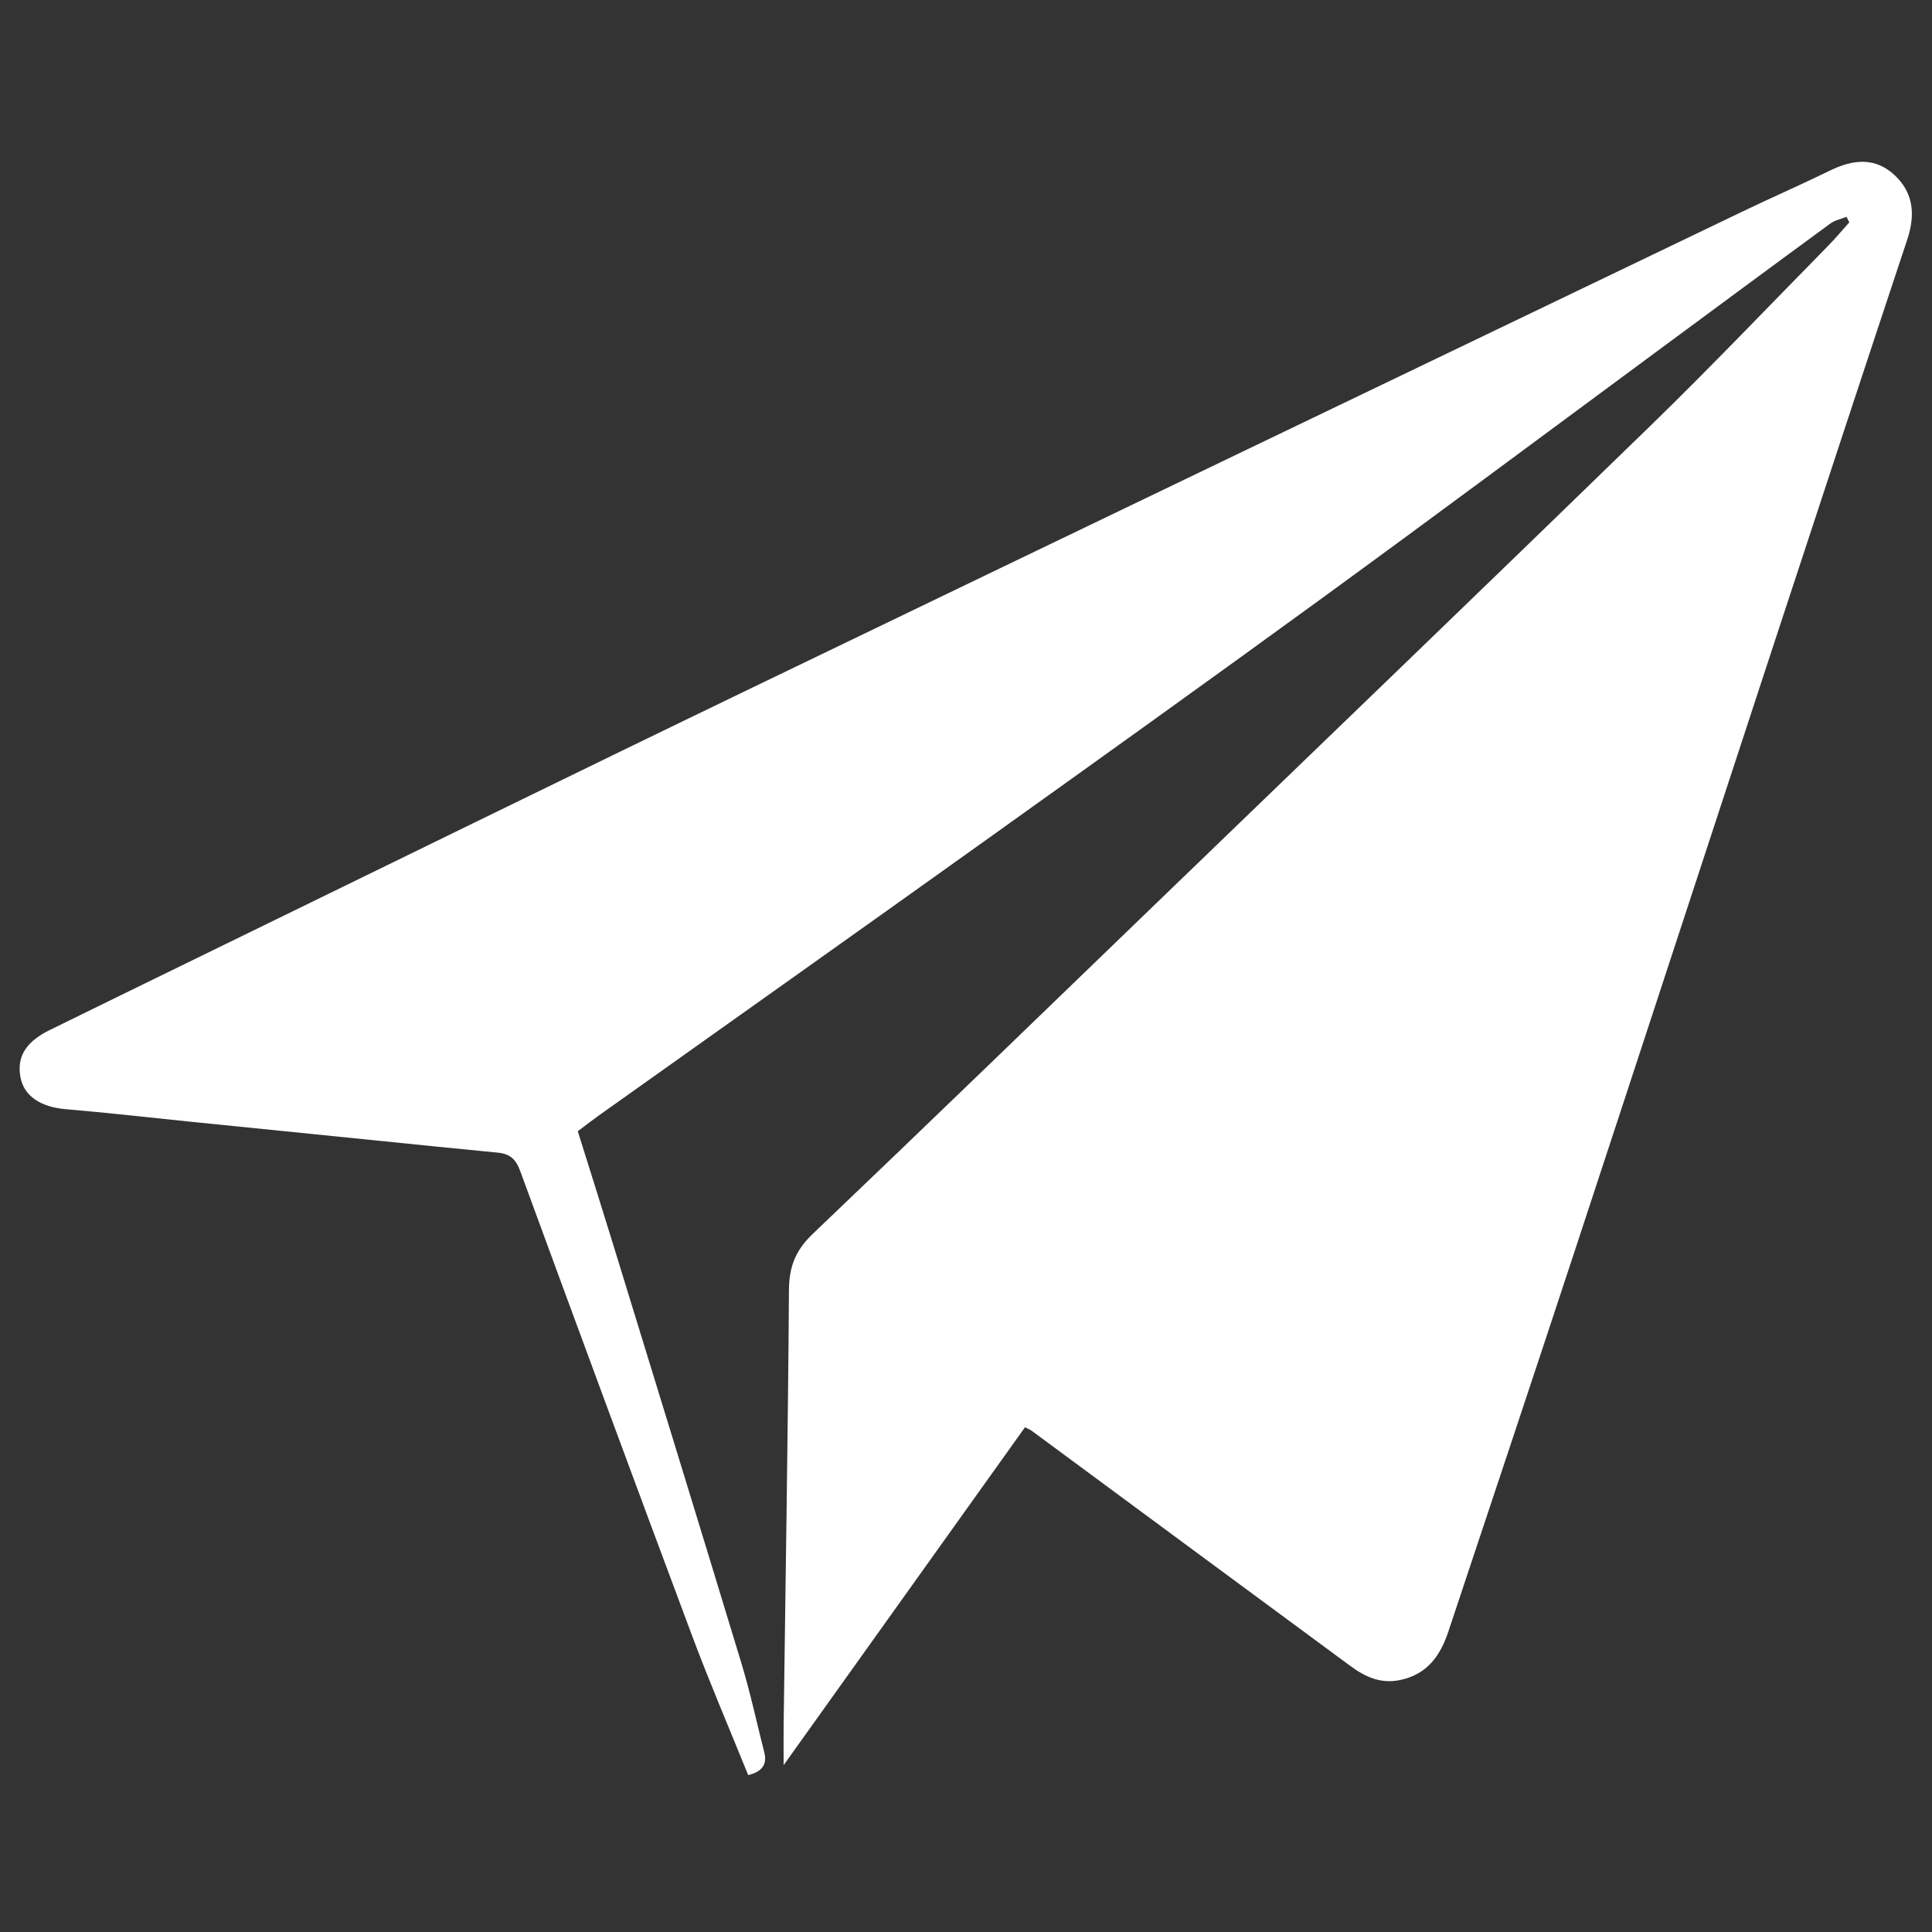 <?xml version="1.0" encoding="UTF-8"?> <svg xmlns="http://www.w3.org/2000/svg" xmlns:xlink="http://www.w3.org/1999/xlink" width="1000" zoomAndPan="magnify" viewBox="0 0 750 750" height="1000" preserveAspectRatio="xMidYMid meet" version="1.0"><rect x="0" y="0" width="750" height="750" fill="#333333" stroke="none"/><defs><clipPath id="117fb67fd9"><path d="M 7 62 L 743 62 L 743 689.312 L 7 689.312 Z M 7 62 " clip-rule="nonzero"></path></clipPath></defs><g clip-path="url(#117fb67fd9)"><path fill="#ffffff" d="M 716.816 84.176 C 714.715 85.02 712.324 85.469 710.555 86.766 C 688.078 103.223 665.699 119.805 643.285 136.344 C 600.219 168.121 557.301 200.102 514.039 231.609 C 469.984 263.695 425.672 295.422 381.336 327.113 C 331.836 362.496 282.184 397.66 232.605 432.93 C 230.02 434.77 227.516 436.727 224.289 439.145 C 228.766 453.445 233.359 467.922 237.82 482.438 C 254.555 536.891 271.332 591.328 287.867 645.84 C 291.316 657.211 293.789 668.875 296.723 680.402 C 297.875 684.934 295.785 687.828 290.449 689.09 C 283.227 671.219 275.551 653.383 268.758 635.219 C 246.262 575.055 224.02 514.793 201.906 454.484 C 200.23 449.91 197.844 447.887 193.246 447.453 C 177.246 445.934 161.262 444.27 145.27 442.656 C 121.5 440.258 97.73 437.859 73.965 435.449 C 57.82 433.812 41.695 431.949 25.527 430.582 C 15.902 429.77 9.363 425.578 7.961 418.273 C 6.438 410.328 9.984 404.438 19.188 399.918 C 37.598 390.879 56.023 381.871 74.457 372.887 C 147.059 337.508 219.555 301.914 292.293 266.82 C 420.105 205.156 548.062 143.789 675.977 82.336 C 687.434 76.832 699.082 71.734 710.508 66.168 C 719.383 61.84 728.012 60.926 735.613 68.109 C 742.949 75.047 743.512 83.613 740.391 93.008 C 723.379 144.227 706.512 195.496 689.668 246.773 C 663.352 326.91 637.16 407.09 610.785 487.207 C 594.742 535.945 578.473 584.609 562.273 633.297 C 559.199 642.531 554.293 649.789 543.824 652.121 C 536.055 653.855 529.949 650.957 524.168 646.695 C 482.867 616.277 441.625 585.781 400.359 555.32 C 399.98 555.039 399.512 554.879 397.902 554.059 C 366.875 597.488 335.738 641.078 304.203 685.223 C 304.203 679.379 304.145 674.18 304.215 668.984 C 304.949 612.887 305.895 556.789 306.273 500.691 C 306.336 491.723 308.883 485.316 315.414 479.086 C 360.242 436.328 404.742 393.219 449.32 350.195 C 513.23 288.52 577.262 226.973 640.93 165.055 C 664.266 142.359 686.727 118.773 709.551 95.555 C 712.457 92.598 715.125 89.402 717.902 86.32 C 717.539 85.605 717.18 84.891 716.816 84.176 Z M 716.816 84.176 " fill-opacity="1" fill-rule="nonzero"></path></g></svg> 